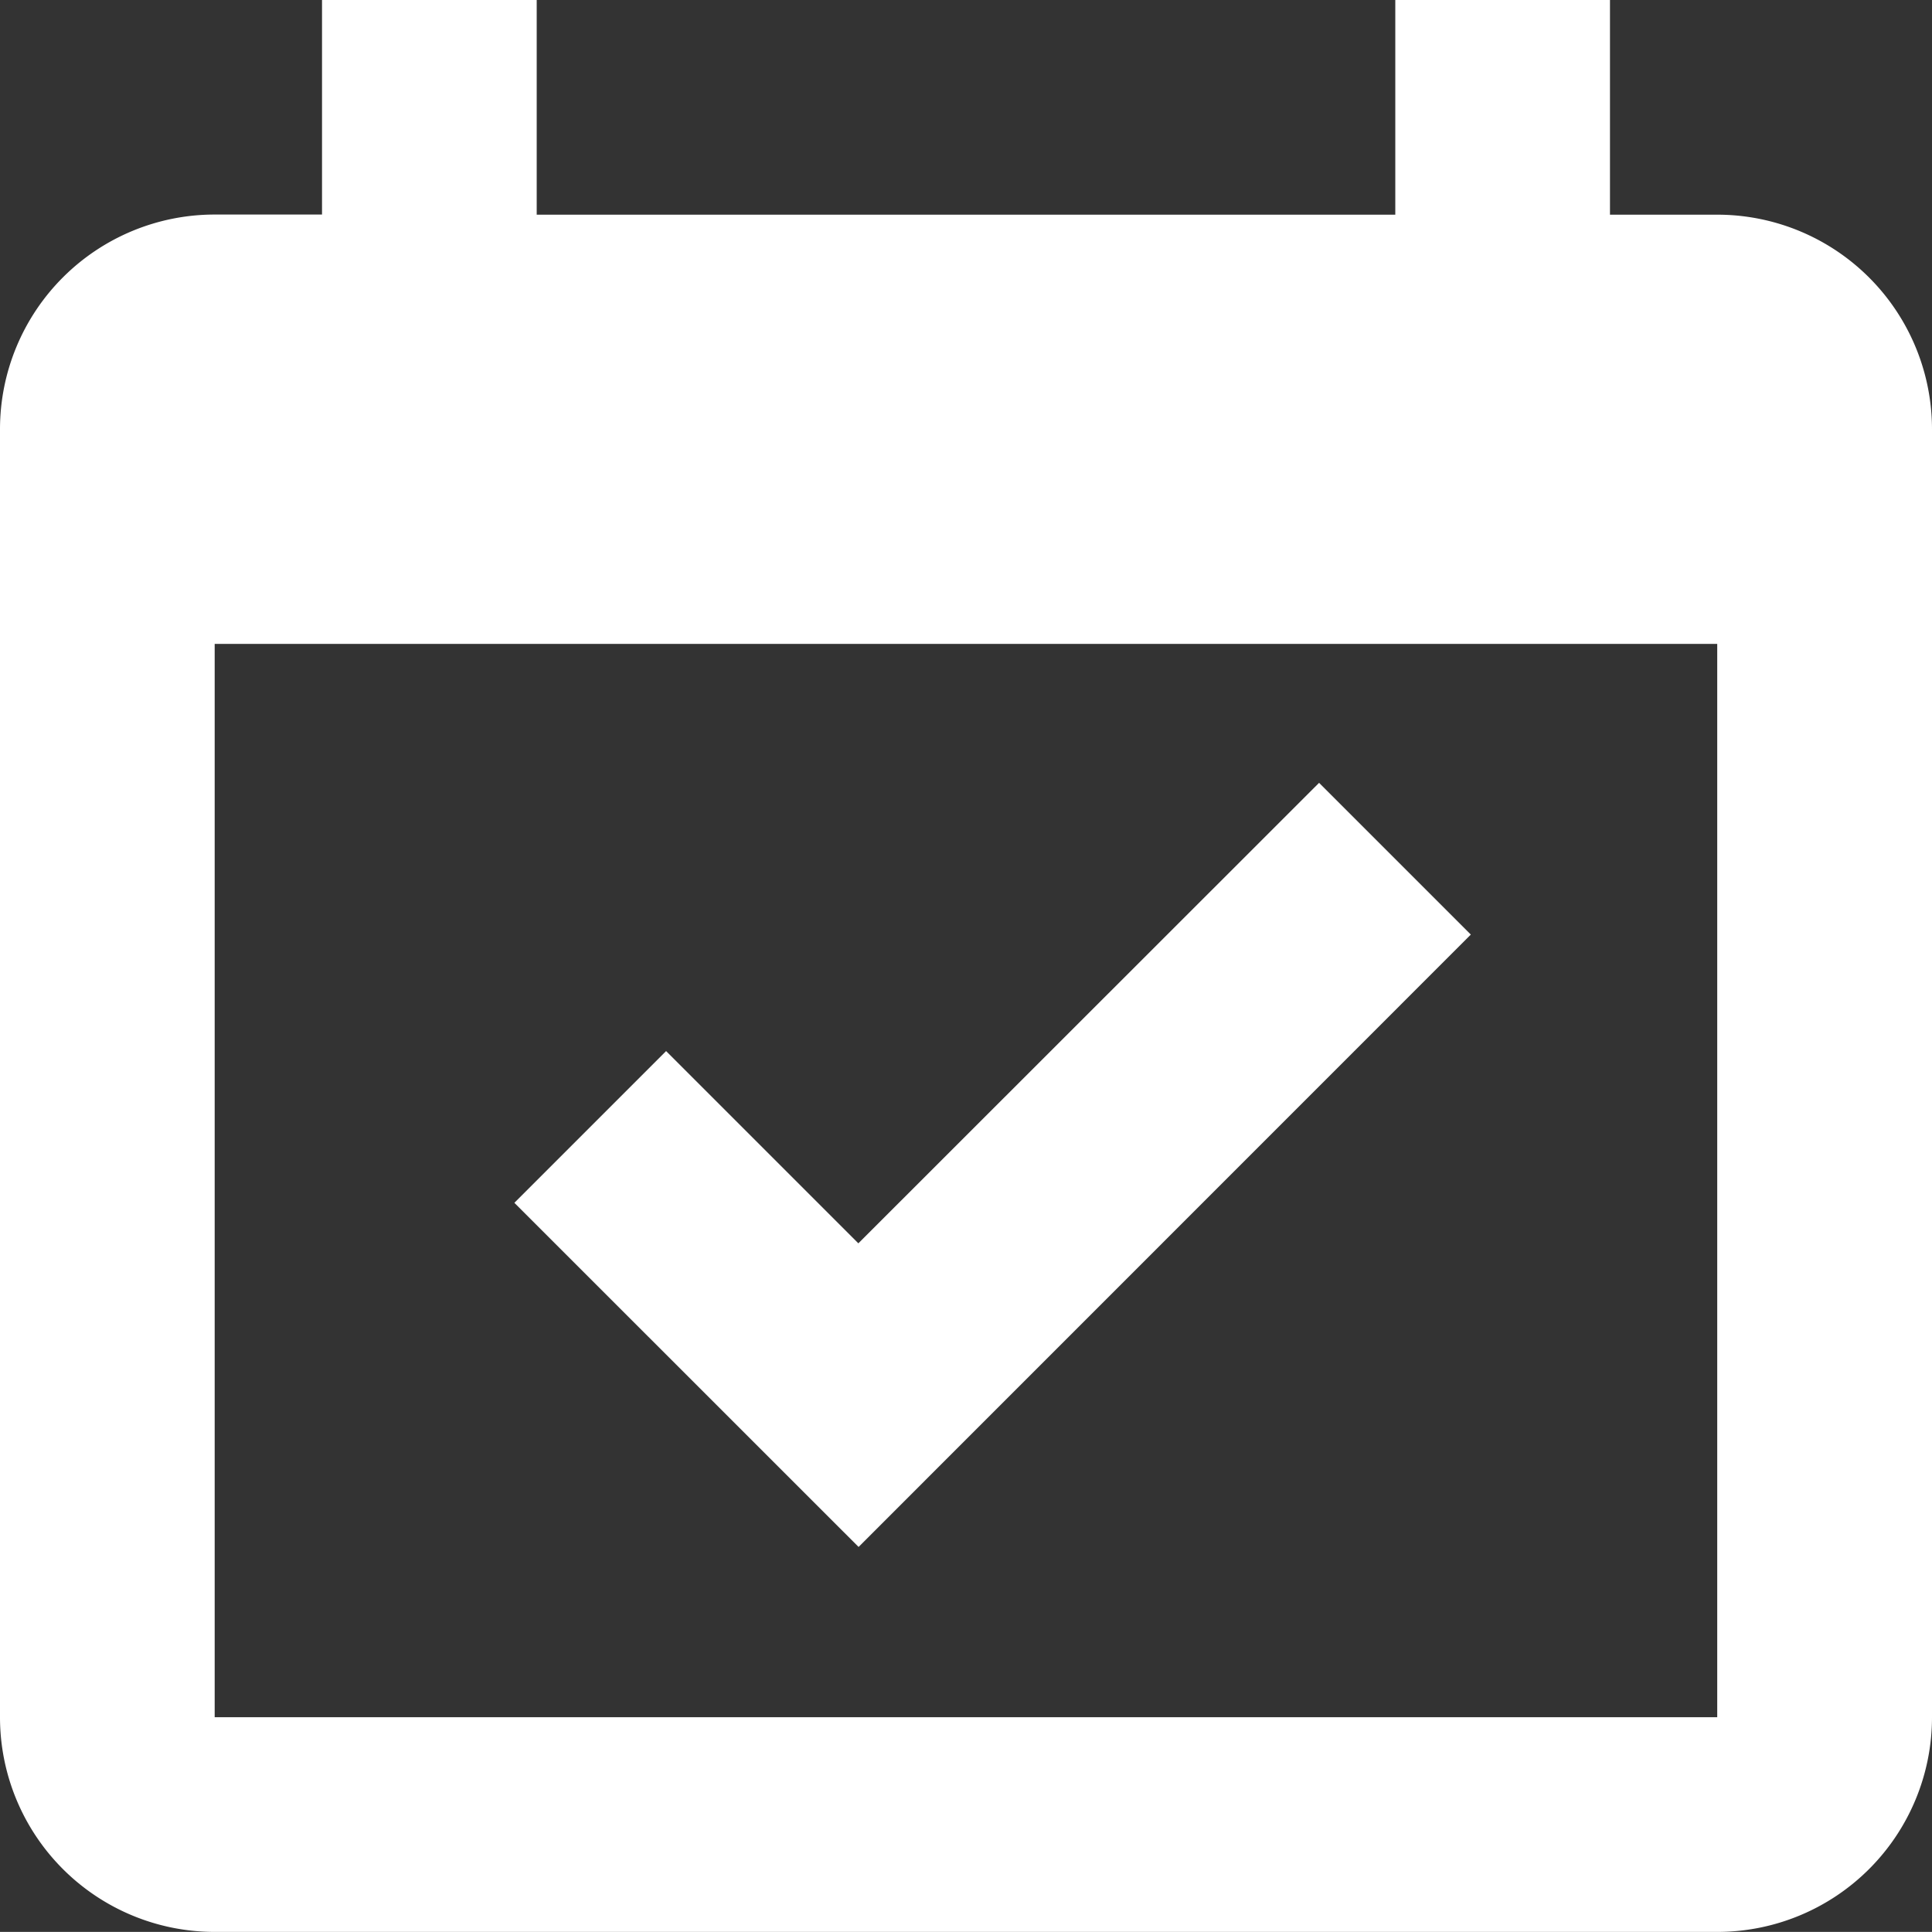 <?xml version="1.0" encoding="UTF-8"?> <svg xmlns="http://www.w3.org/2000/svg" id="Raggruppa_480" data-name="Raggruppa 480" width="42.207" height="42.205" viewBox="0 0 42.207 42.205"><rect x="0" y="0" width="42.207" height="42.205" fill="#333333" stroke="none"/><path id="Tracciato_43" data-name="Tracciato 43" d="M45.62,78.605l3.315-3.315,4.2,4.2L63.2,69.43l3.315,3.315L53.14,86.123Z" transform="translate(-34.383 -52.328)" fill="#fff"></path><path id="Tracciato_44" data-name="Tracciato 44" d="M7.035,4.69V0h4.69V4.69H30.482V0h4.69V4.69h2.345a4.69,4.69,0,0,1,4.69,4.69V37.515a4.69,4.69,0,0,1-4.69,4.69H4.69A4.69,4.69,0,0,1,0,37.515V9.377a4.69,4.69,0,0,1,4.69-4.69H7.035ZM4.69,14.067H37.515V37.515H4.69Z" fill="#fff" fill-rule="evenodd"></path></svg> 